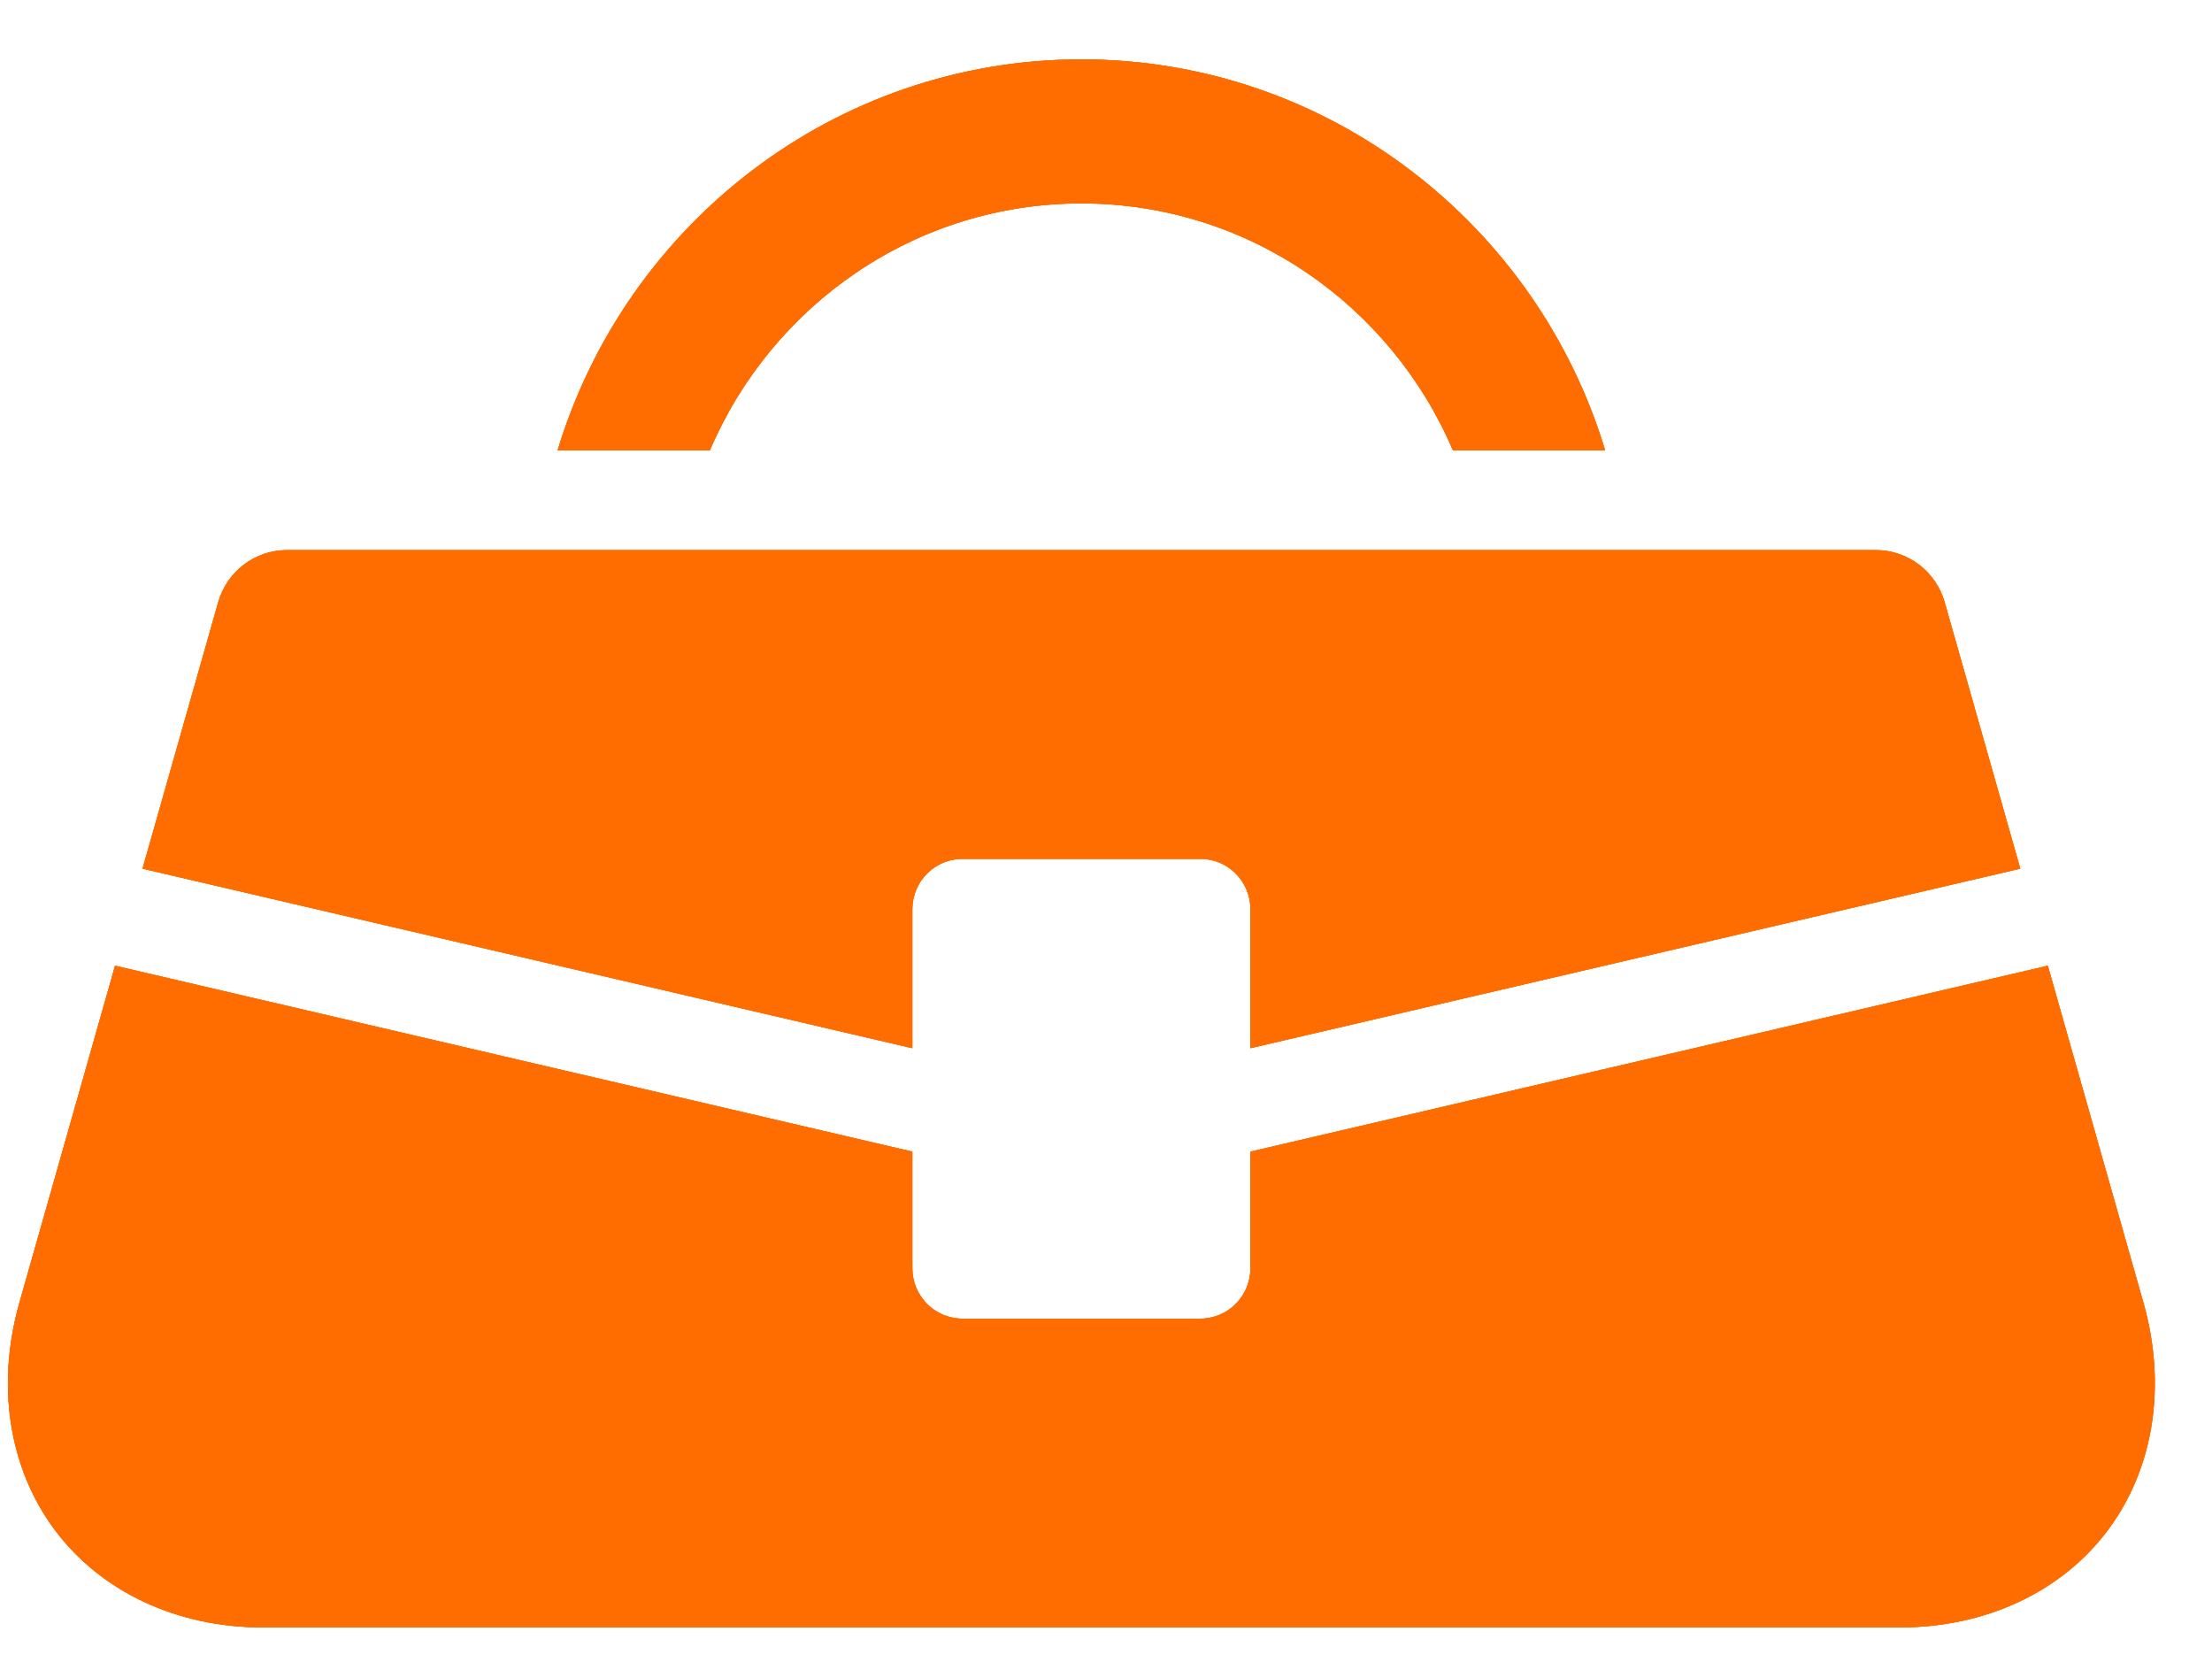 <svg id="SvgjsSvg1051" xmlns="http://www.w3.org/2000/svg" version="1.1" xmlns:xlink="http://www.w3.org/1999/xlink" xmlns:svgjs="http://svgjs.com/svgjs" width="36.7" height="27.7" viewBox="0 0 36.7 27.7"><title>Shape 32</title><desc>Created with Avocode.</desc><defs id="SvgjsDefs1052"><filter id="SvgjsFilter1054" width="200%" height="200%" x="-50%" y="-50%"><feMorphology id="SvgjsFeMorphology1055" operator="dilate" radius="0" result="SvgjsFeMorphology1055Out" in="SourceGraphic"></feMorphology><feOffset id="SvgjsFeOffset1056" dx="0.7" dy="0.7" result="SvgjsFeOffset1056Out" in="SvgjsFeMorphology1055Out"></feOffset><feGaussianBlur id="SvgjsFeGaussianBlur1057" stdDeviation="0 " result="SvgjsFeGaussianBlur1057Out" in="SvgjsFeOffset1056Out"></feGaussianBlur><feComposite id="SvgjsFeComposite1058" in="SvgjsFeGaussianBlur1057Out" in2="SourceAlpha" operator="out" result="SvgjsFeComposite1058Out"></feComposite></filter></defs><path id="SvgjsPath1053" d="M122.761 241.125C122.231 241.125 121.765 241.478 121.62 241.991L120.365 246.409L133.137 249.387V247.082C133.137 246.62 133.509 246.246 133.968 246.246H137.916C138.374 246.246 138.746 246.62 138.746 247.082V249.387L151.519 246.409L150.265 241.991C150.12 241.478 149.653 241.125 149.123 241.125ZM129.778 239.47C130.803 237.064 133.18 235.374 135.942 235.374C138.704 235.374 141.08 237.064 142.106 239.47H144.631C143.5 235.721 140.033 232.985 135.942 232.985C131.851 232.985 128.384 235.721 127.252 239.47ZM153.561 253.605L151.976 248.019L138.746 251.103V253.037C138.746 253.499 138.374 253.873 137.916 253.873H133.968C133.509 253.873 133.137 253.499 133.137 253.037V251.103L119.909 248.019L118.323 253.605C117.931 254.983 118.147 256.361 118.915 257.385C119.682 258.407 120.939 258.995 122.361 258.995H149.523C150.945 258.995 152.202 258.407 152.969 257.385C153.736 256.361 153.952 254.983 153.561 253.605Z " fill="#ffffff" fill-opacity="0.32" filter="url(#SvgjsFilter1054)" transform="matrix(1,0,0,1,-118,-232)"></path><path id="SvgjsPath1059" d="M122.761 241.125C122.231 241.125 121.765 241.478 121.62 241.991L120.365 246.409L133.137 249.387V247.082C133.137 246.62 133.509 246.246 133.968 246.246H137.916C138.374 246.246 138.746 246.62 138.746 247.082V249.387L151.519 246.409L150.265 241.991C150.12 241.478 149.653 241.125 149.123 241.125ZM129.778 239.47C130.803 237.064 133.18 235.374 135.942 235.374C138.704 235.374 141.08 237.064 142.106 239.47H144.631C143.5 235.721 140.033 232.985 135.942 232.985C131.851 232.985 128.384 235.721 127.252 239.47ZM153.561 253.605L151.976 248.019L138.746 251.103V253.037C138.746 253.499 138.374 253.873 137.916 253.873H133.968C133.509 253.873 133.137 253.499 133.137 253.037V251.103L119.909 248.019L118.323 253.605C117.931 254.983 118.147 256.361 118.915 257.385C119.682 258.407 120.939 258.995 122.361 258.995H149.523C150.945 258.995 152.202 258.407 152.969 257.385C153.736 256.361 153.952 254.983 153.561 253.605Z " fill="#ff6c00" fill-opacity="1" transform="matrix(1,0,0,1,-118,-232)"></path><path id="SvgjsPath1060" d="M122.761 241.125C122.231 241.125 121.765 241.478 121.62 241.991L120.365 246.409L133.137 249.387V247.082C133.137 246.62 133.509 246.246 133.968 246.246H137.916C138.374 246.246 138.746 246.62 138.746 247.082V249.387L151.519 246.409L150.265 241.991C150.12 241.478 149.653 241.125 149.123 241.125ZM129.778 239.47C130.803 237.064 133.18 235.374 135.942 235.374C138.704 235.374 141.08 237.064 142.106 239.47H144.631C143.5 235.721 140.033 232.985 135.942 232.985C131.851 232.985 128.384 235.721 127.252 239.47ZM153.561 253.605L151.976 248.019L138.746 251.103V253.037C138.746 253.499 138.374 253.873 137.916 253.873H133.968C133.509 253.873 133.137 253.499 133.137 253.037V251.103L119.909 248.019L118.323 253.605C117.931 254.983 118.147 256.361 118.915 257.385C119.682 258.407 120.939 258.995 122.361 258.995H149.523C150.945 258.995 152.202 258.407 152.969 257.385C153.736 256.361 153.952 254.983 153.561 253.605Z " fill="#ff6c00" fill-opacity="1" transform="matrix(1,0,0,1,-118,-232)"></path><path id="SvgjsPath1061" d="M122.761 241.125C122.231 241.125 121.765 241.478 121.62 241.991L120.365 246.409L133.137 249.387V247.082C133.137 246.62 133.509 246.246 133.968 246.246H137.916C138.374 246.246 138.746 246.62 138.746 247.082V249.387L151.519 246.409L150.265 241.991C150.12 241.478 149.653 241.125 149.123 241.125ZM129.778 239.47C130.803 237.064 133.18 235.374 135.942 235.374C138.704 235.374 141.08 237.064 142.106 239.47H144.631C143.5 235.721 140.033 232.985 135.942 232.985C131.851 232.985 128.384 235.721 127.252 239.47ZM153.561 253.605L151.976 248.019L138.746 251.103V253.037C138.746 253.499 138.374 253.873 137.916 253.873H133.968C133.509 253.873 133.137 253.499 133.137 253.037V251.103L119.909 248.019L118.323 253.605C117.931 254.983 118.147 256.361 118.915 257.385C119.682 258.407 120.939 258.995 122.361 258.995H149.523C150.945 258.995 152.202 258.407 152.969 257.385C153.736 256.361 153.952 254.983 153.561 253.605Z " fill="#ff6c00" fill-opacity="1" transform="matrix(1,0,0,1,-118,-232)"></path></svg>